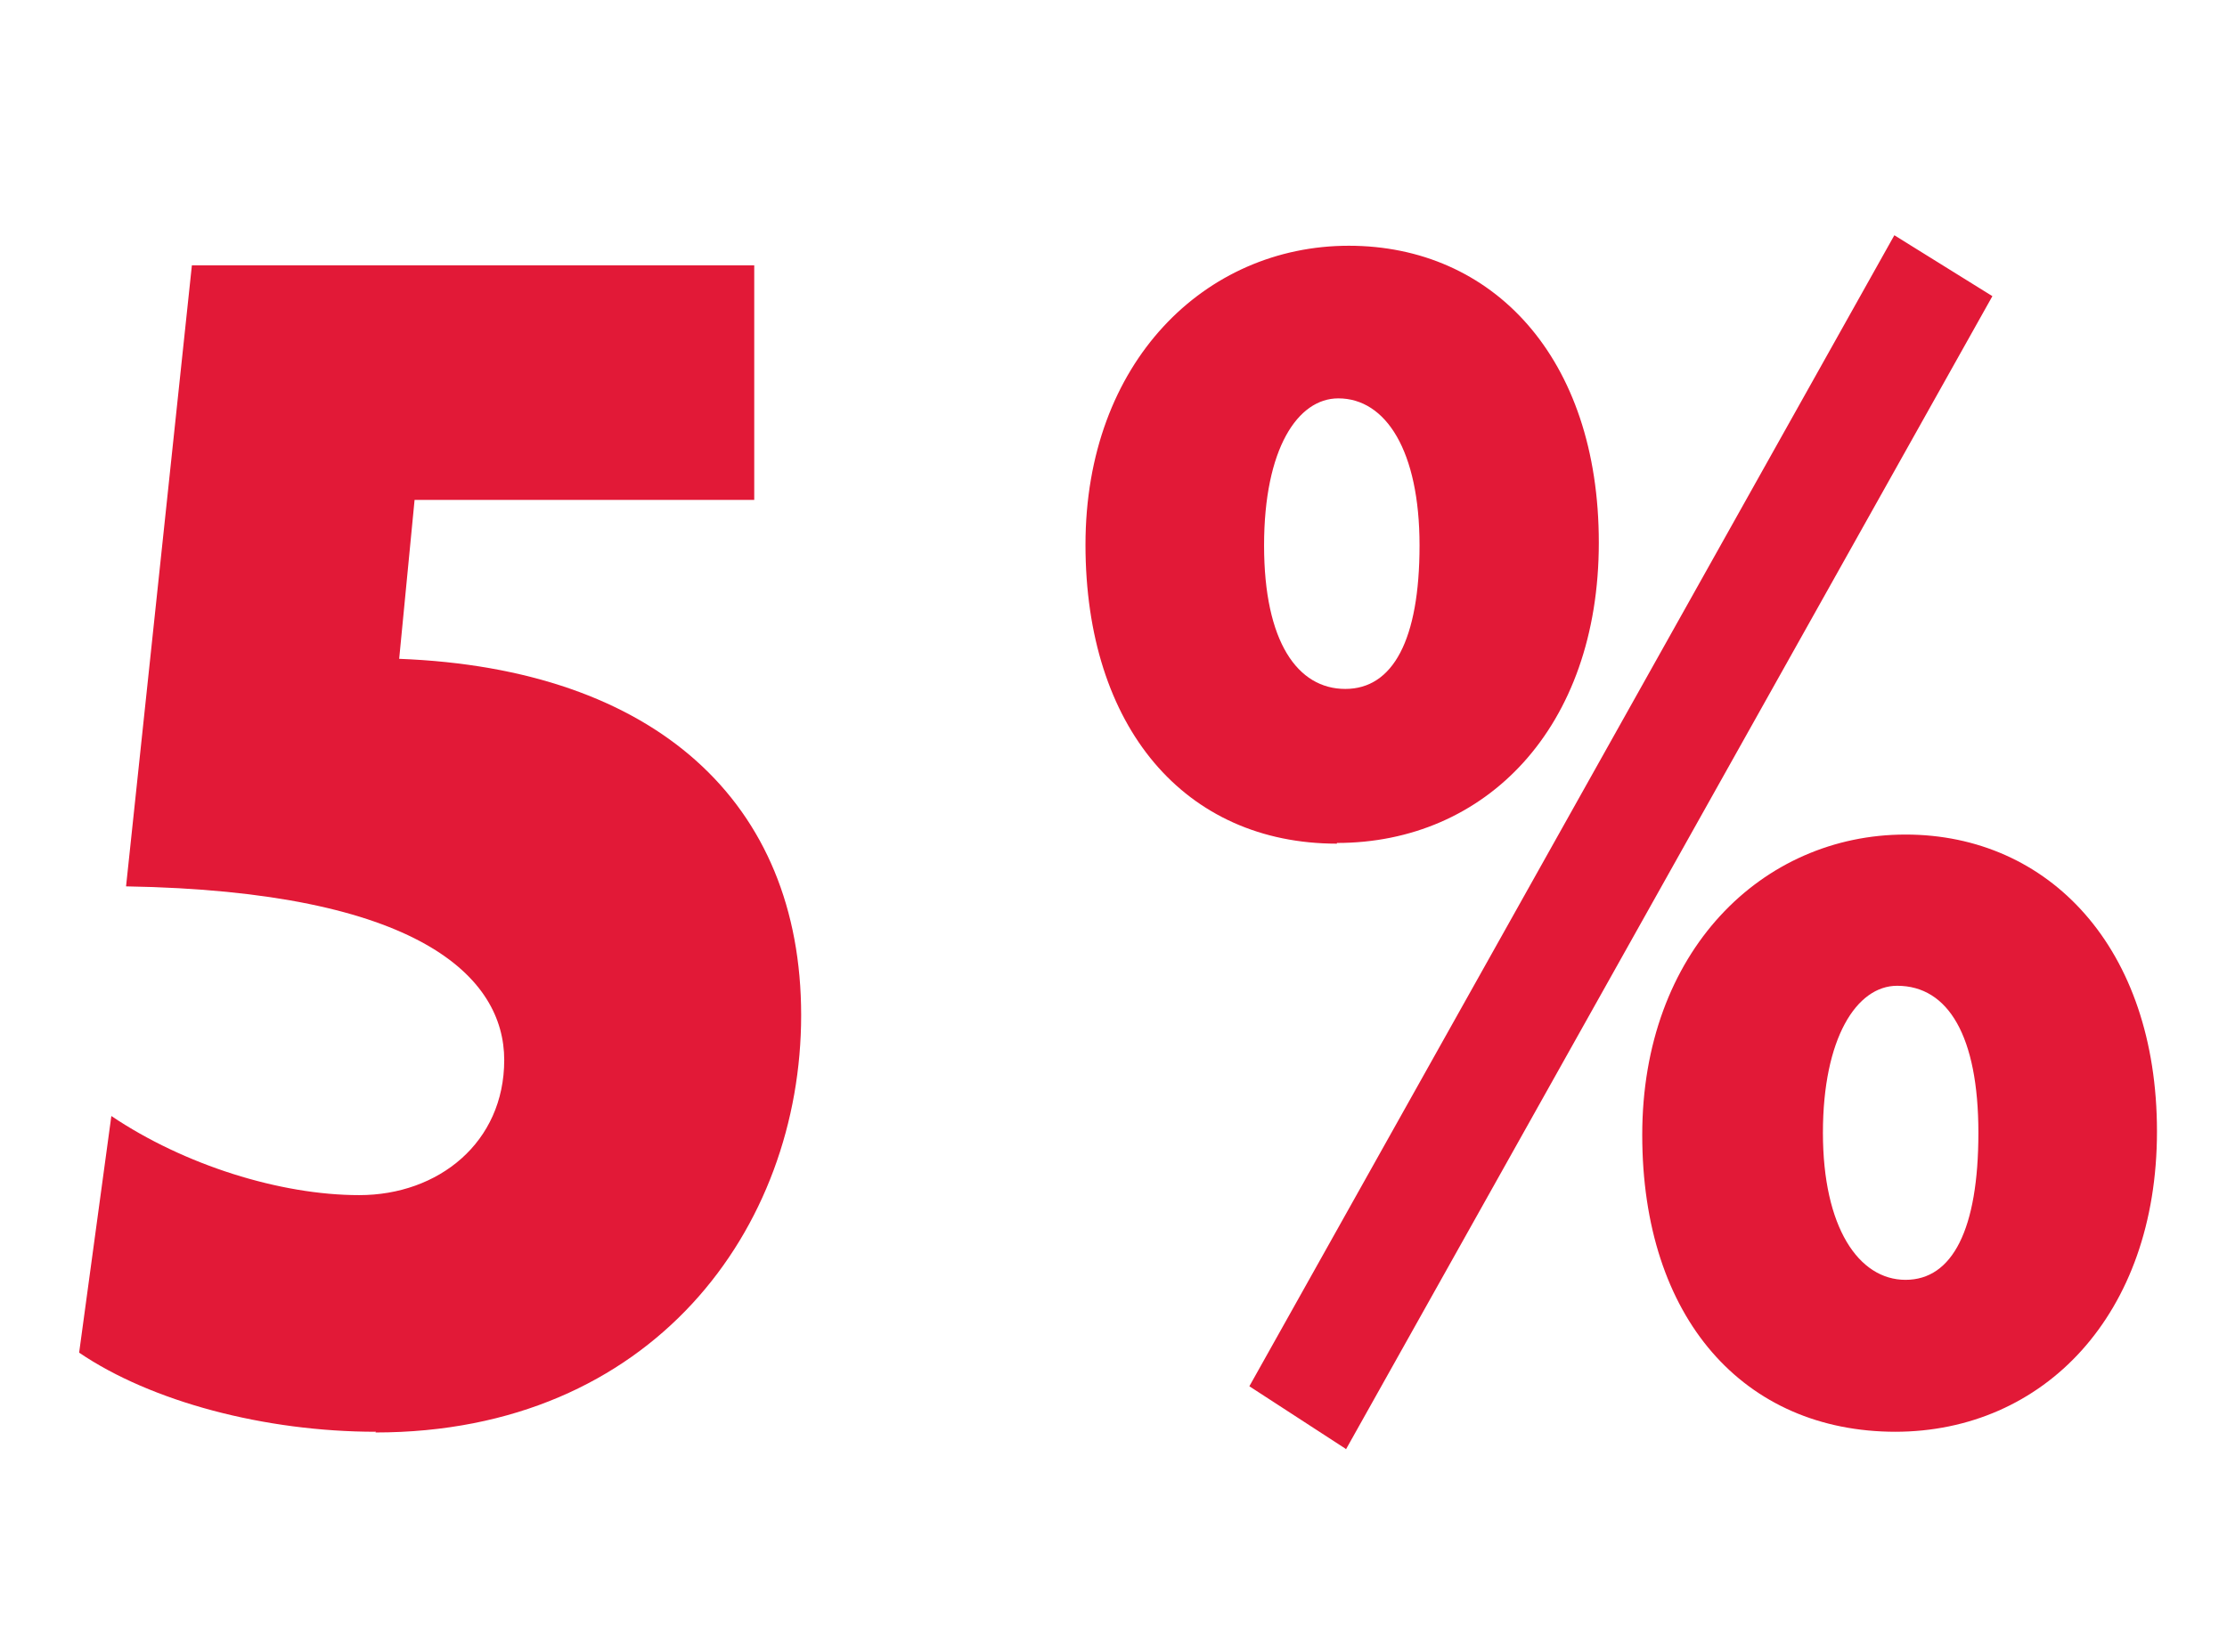 <?xml version="1.0" encoding="UTF-8"?>
<svg id="Layer_1" data-name="Layer 1" xmlns="http://www.w3.org/2000/svg" version="1.1" viewBox="0 0 318 236">
  <defs>
    <style>
      .cls-1 {
        fill: #e21937;
        stroke-width: 0px;
      }

      .cls-2 {
        isolation: isolate;
      }
    </style>
  </defs>
  <g class="cls-2">
    <g class="cls-2">
      <path class="cls-1" d="M53.7,204.5c-15.9,0-32.1-4.3-42.4-11.3l4.6-33.8c10.4,7,24.1,11.3,35.4,11.3s20.7-7.5,20.7-19.3-12.1-24.1-54-24.8l9.4-88.7h80.3v33.5h-48.5l-2.2,22.7c36.6,1.4,57.4,20.5,57.4,50.9s-21.2,59.6-60.8,59.6Z"/>
      <path class="cls-1" d="M190.9,120.5c-21.7,0-35.9-16.6-35.9-42.7s17.1-42.7,37.6-42.7,35.7,15.9,35.7,42.4-16.2,42.9-37.4,42.9ZM192.1,206.9l-13.7-8.9,92.1-164.4,14,8.7-92.3,164.7ZM191.1,56.9c-5.8,0-10.6,7.2-10.6,21s4.8,20.5,11.6,20.5,10.6-7,10.6-20.5-4.8-21-11.6-21ZM270.7,204.5c-21.7,0-36.2-16.2-36.2-42.4s17.1-42.9,37.6-42.9,35.9,16.2,35.9,42.4-16.2,42.9-37.4,42.9ZM270.9,140.8c-5.8,0-10.6,7.5-10.6,21s5.1,21,11.8,21,10.4-7.2,10.4-21-4.3-21-11.6-21Z"/>
    </g>
  </g>
</svg>